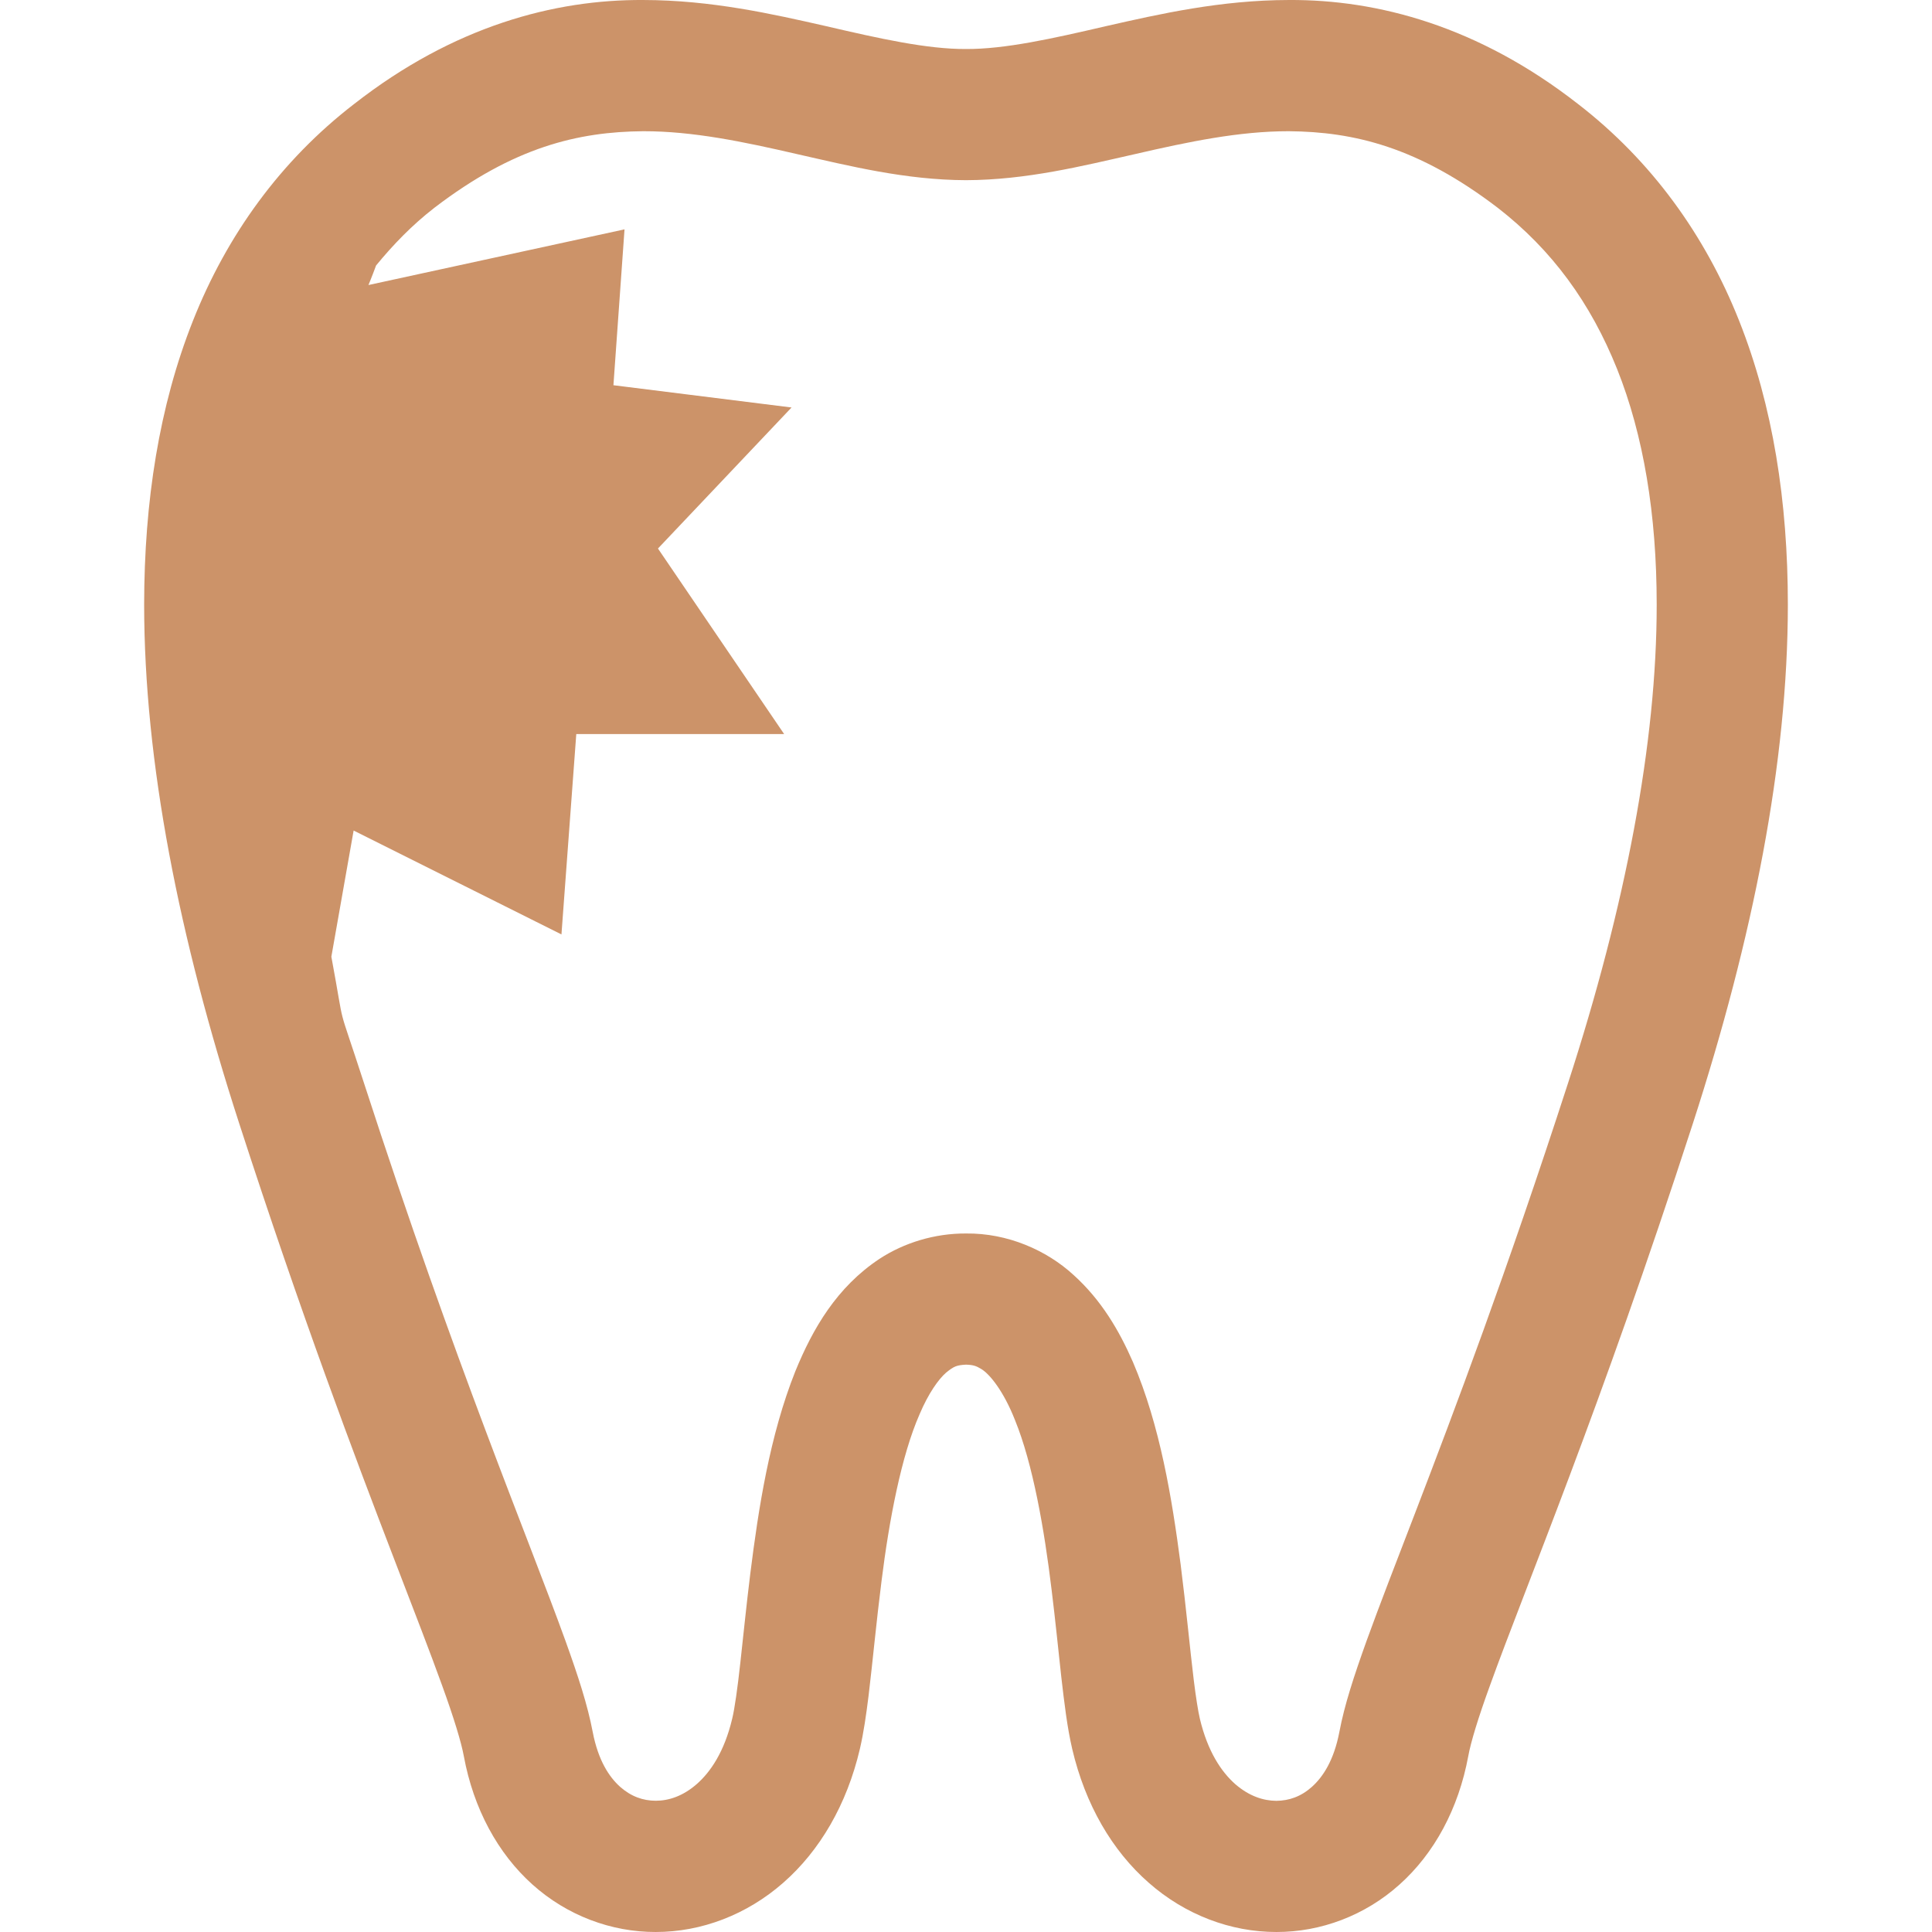 <?xml version="1.0" encoding="UTF-8"?> <svg xmlns="http://www.w3.org/2000/svg" width="800" height="800" viewBox="0 0 800 800" fill="none"><g clip-path="url(#clip0_107_10)"><path d="M720.127 132.791C706.116 97.495 683.912 66.578 653.355 43.005C612.153 10.863 570.503 -0.231 533.661 0.003C505.48 0.041 480.269 5.766 457.975 10.825C435.647 16.012 416.163 20.369 399.992 20.297C383.858 20.369 364.372 16.012 342.044 10.825C319.75 5.766 294.541 0.041 266.378 0.003C229.534 -0.231 187.866 10.844 146.683 43.022C116.087 66.594 93.903 97.495 79.911 132.791C65.883 168.12 59.723 207.736 59.688 250.342C59.722 315.6 74.092 388.189 99.069 465.261C124.837 544.781 146.95 603.252 163.284 645.766C171.441 666.997 178.139 684.247 183.055 697.88C187.97 711.422 191.031 721.541 192.059 727.178C196.075 748.966 206.141 767.497 220.494 780.352C234.809 793.209 253.159 800.034 271.491 799.998C290.436 800.017 309.288 792.831 324.342 779.595C339.452 766.361 350.67 747.255 356.072 724.133C357.639 717.345 358.647 710.213 359.656 702.183C361.348 688.209 362.861 671.678 365.022 654.68C368.192 629.272 373.252 602.692 380.797 585.567C384.433 576.977 388.611 571.125 391.709 568.423C395.005 565.722 396.138 565.291 399.992 565.073C403.016 565.164 404.241 565.614 406.258 566.839C409.68 568.82 415.531 575.898 420.303 588.07C427.652 606.097 432.405 632.998 435.447 658.317C437.014 670.994 438.239 683.347 439.463 694.439C440.759 705.62 441.911 715.272 443.964 724.133C449.367 747.255 460.533 766.361 475.658 779.595C490.712 792.867 509.602 800.017 528.528 799.998C546.878 800.033 565.227 793.209 579.525 780.334C593.895 767.495 603.942 748.966 607.978 727.177C608.987 721.539 612.047 711.42 616.98 697.878C631.783 656.786 662.323 584.414 700.967 465.259C725.927 388.205 740.295 315.598 740.314 250.341C740.312 207.755 734.153 168.12 720.127 132.791ZM649.286 448.514C623.895 526.827 602.25 584.074 586.044 626.302C577.905 647.441 571.17 664.8 565.877 679.422C560.617 694.116 556.73 705.909 554.603 717.166C552.334 728.978 547.797 735.786 543.259 739.872C538.686 743.959 533.787 745.617 528.53 745.689C523.127 745.652 517.256 743.763 511.494 738.773C505.805 733.748 500.097 725.375 496.836 711.689C496.117 708.628 495.18 702.756 494.297 695.573C492.748 682.895 491.183 665.95 488.878 647.8C485.294 620.428 480.378 590.355 469.142 564.028C463.414 550.883 455.978 538.278 444.578 527.978C433.378 517.661 417.137 510.547 399.994 510.763C387.027 510.691 374.333 514.616 364.23 521.225C346.439 533.003 336.536 550.2 329.331 567.811C318.708 594.461 314.061 624.623 310.675 651.67C309 665.158 307.758 677.798 306.57 688.386C305.417 698.905 304.194 707.619 303.184 711.689C299.942 725.375 294.216 733.73 288.525 738.736C282.763 743.761 276.894 745.652 271.491 745.652C266.234 745.617 261.353 743.923 256.761 739.87C252.223 735.784 247.703 728.977 245.433 717.183C243.291 705.908 239.42 694.114 234.142 679.42C218.369 635.77 188.873 566.1 150.733 448.513C138.739 411.544 143.422 429.641 137.209 396.147L146.43 343.908L232.488 386.927L238.628 303.948H324.686L272.447 227.13L327.766 168.731L254.008 159.511L258.6 94.974L152.57 118.025C152.57 118.025 153.992 114.639 155.72 109.939C162.852 101.241 170.703 93.139 179.905 86.008C212.858 60.797 239.42 54.567 266.377 54.333C286.958 54.314 307.938 58.709 329.941 63.788C351.928 68.756 374.888 74.519 399.991 74.609C425.128 74.519 448.069 68.756 470.075 63.788C492.08 58.709 513.077 54.316 533.659 54.333C560.581 54.567 587.122 60.817 620.13 86.008C642.677 103.473 658.686 125.498 669.633 152.867C680.527 180.186 686.002 212.977 686.002 250.342C686.039 307.552 673.091 375.241 649.286 448.514Z" fill="#CC9369"></path></g><defs><clipPath id="clip0_107_10"><rect width="800" height="800" fill="white"></rect></clipPath></defs></svg> 